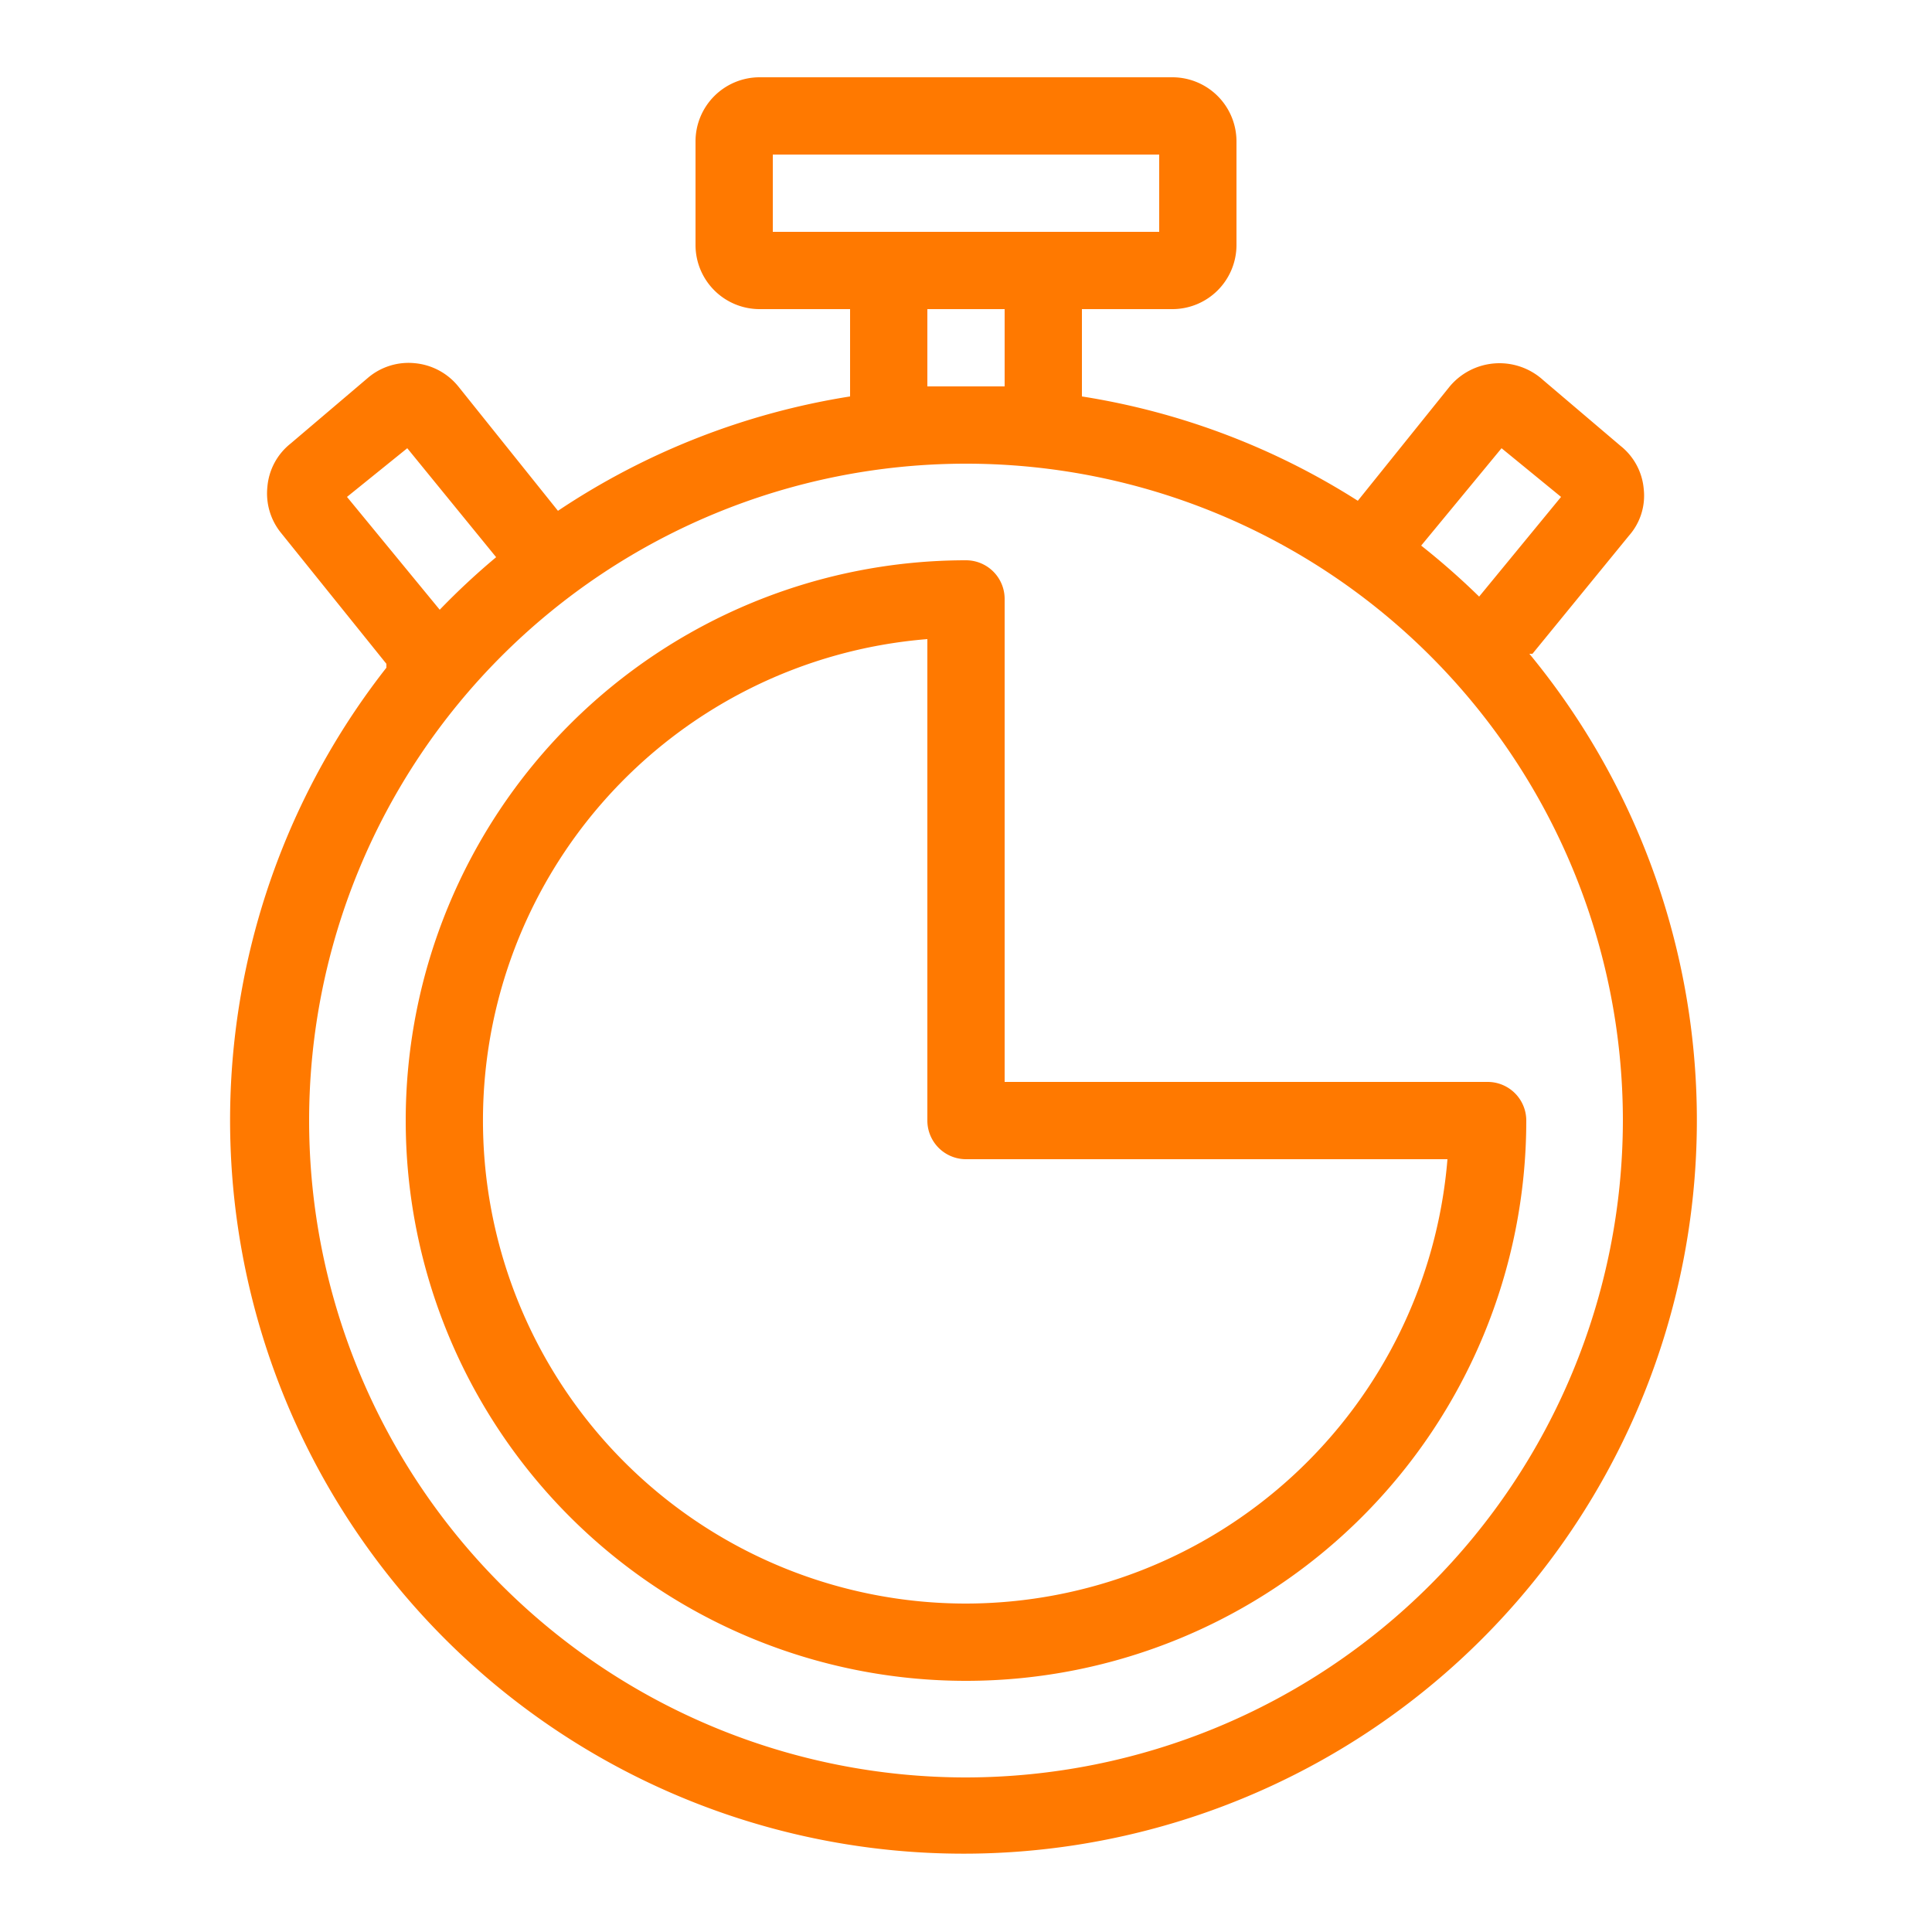 <?xml version="1.0" ?>
<!-- Uploaded to: SVG Repo, www.svgrepo.com, Generator: SVG Repo Mixer Tools -->
<svg width="800px" height="800px" viewBox="0 0 25 25" xmlns="http://www.w3.org/2000/svg">
<defs>
<style>.cls-1{fill:#ff7900;}</style>
</defs>
<g data-name="stopwatch 2" id="stopwatch_2">
<path class="cls-1" d="M19.83,8.46l1.25-1.53a.78.78,0,0,0,.19-.6.8.8,0,0,0-.3-.56l-1-.85A.84.84,0,0,0,18.76,5L17.57,6.48A9.35,9.35,0,0,0,14,5.13V4h1.17A.83.83,0,0,0,16,3.17V1.83A.83.83,0,0,0,15.17,1H9.83A.83.83,0,0,0,9,1.83V3.17A.83.83,0,0,0,9.83,4H11V5.13A9.45,9.45,0,0,0,7.22,6.61L5.93,5a.82.82,0,0,0-.56-.3.81.81,0,0,0-.61.19l-1,.85a.8.8,0,0,0-.3.56.81.81,0,0,0,.18.6L5,8.59,5,8.64a9.49,9.49,0,1,0,14.79-.18Zm-.4-2.66.77.63L19.14,7.72a9.56,9.56,0,0,0-.75-.66ZM10,2h5V3H10Zm2,2h1V5c-.17,0-.33,0-.5,0s-.33,0-.5,0ZM4.49,6.43l.78-.63L6.42,7.21a9.33,9.33,0,0,0-.73.68ZM12.5,23A8.5,8.5,0,1,1,21,14.5,8.51,8.51,0,0,1,12.5,23Z"/>
<path class="cls-1" d="M19.25,14H13V7.75a.5.5,0,0,0-.5-.5,7.25,7.25,0,1,0,7.25,7.25A.5.5,0,0,0,19.25,14ZM12.5,20.75A6.25,6.25,0,0,1,12,8.27V14.5a.5.5,0,0,0,.5.5h6.23A6.26,6.26,0,0,1,12.5,20.75Z"/>
</g>
</svg>